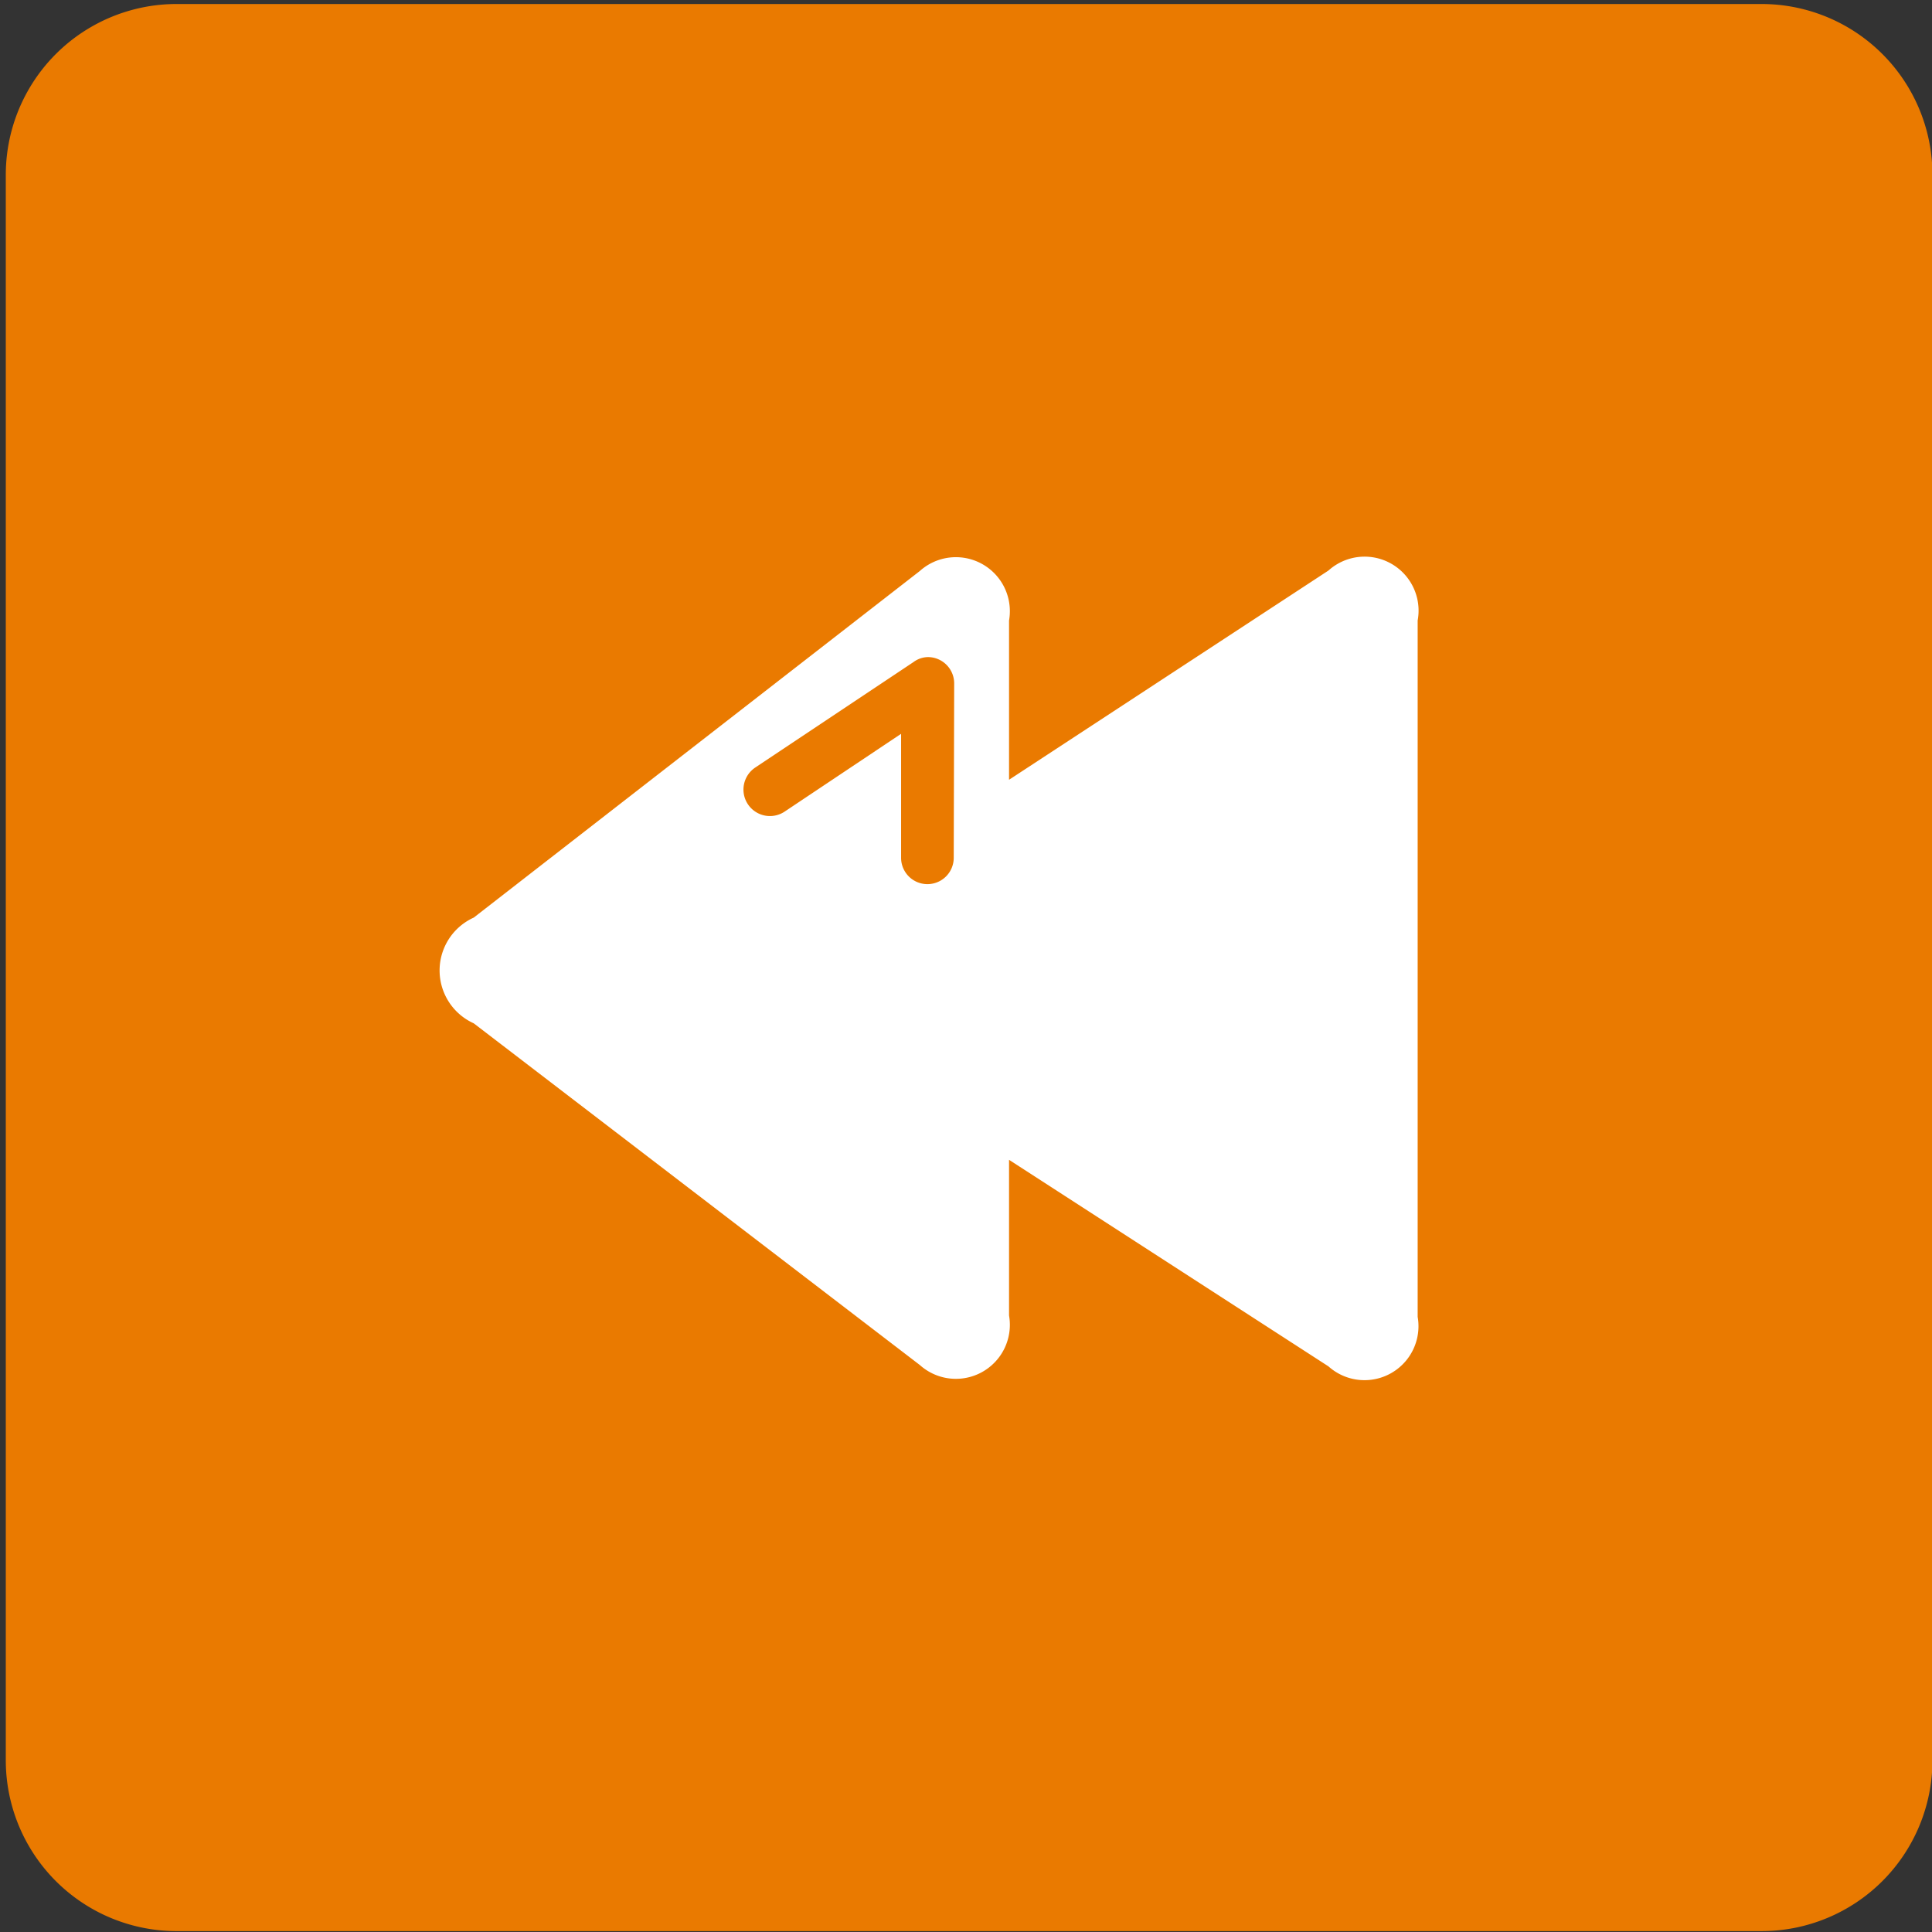<svg xmlns="http://www.w3.org/2000/svg" viewBox="0 0 43.31 43.31">
  <rect x="0" y="0" width="43.31" height="43.31" fill="#333333" stroke="none"/>
  <title>Plan de travail 213</title>
  <path d="M39.5.09H4A3.83,3.83,0,0,0,.13,3.92V39.47A3.83,3.83,0,0,0,4,43.29H39.5a3.83,3.83,0,0,0,3.82-3.82V3.92A3.83,3.83,0,0,0,39.5.09Z" fill="#ea7a00"/>
  <path d="M29.78,12.79l-7.16,4.69V13.91a1.21,1.21,0,0,0-2-1.11l-10,7.77a1.3,1.3,0,0,0,0,2.37l10,7.66a1.21,1.21,0,0,0,2-1.11V26l7.16,4.63a1.21,1.21,0,0,0,2-1.11V13.91A1.21,1.21,0,0,0,29.78,12.79Zm-8.4,6.44a.59.59,0,1,1-1.18,0V16.45l-2.62,1.75h0a.58.58,0,1,1-.64-1h0l3.54-2.36h0a.56.56,0,0,1,.32-.11.59.59,0,0,1,.59.59Z" fill="#fff"/>
</svg>
